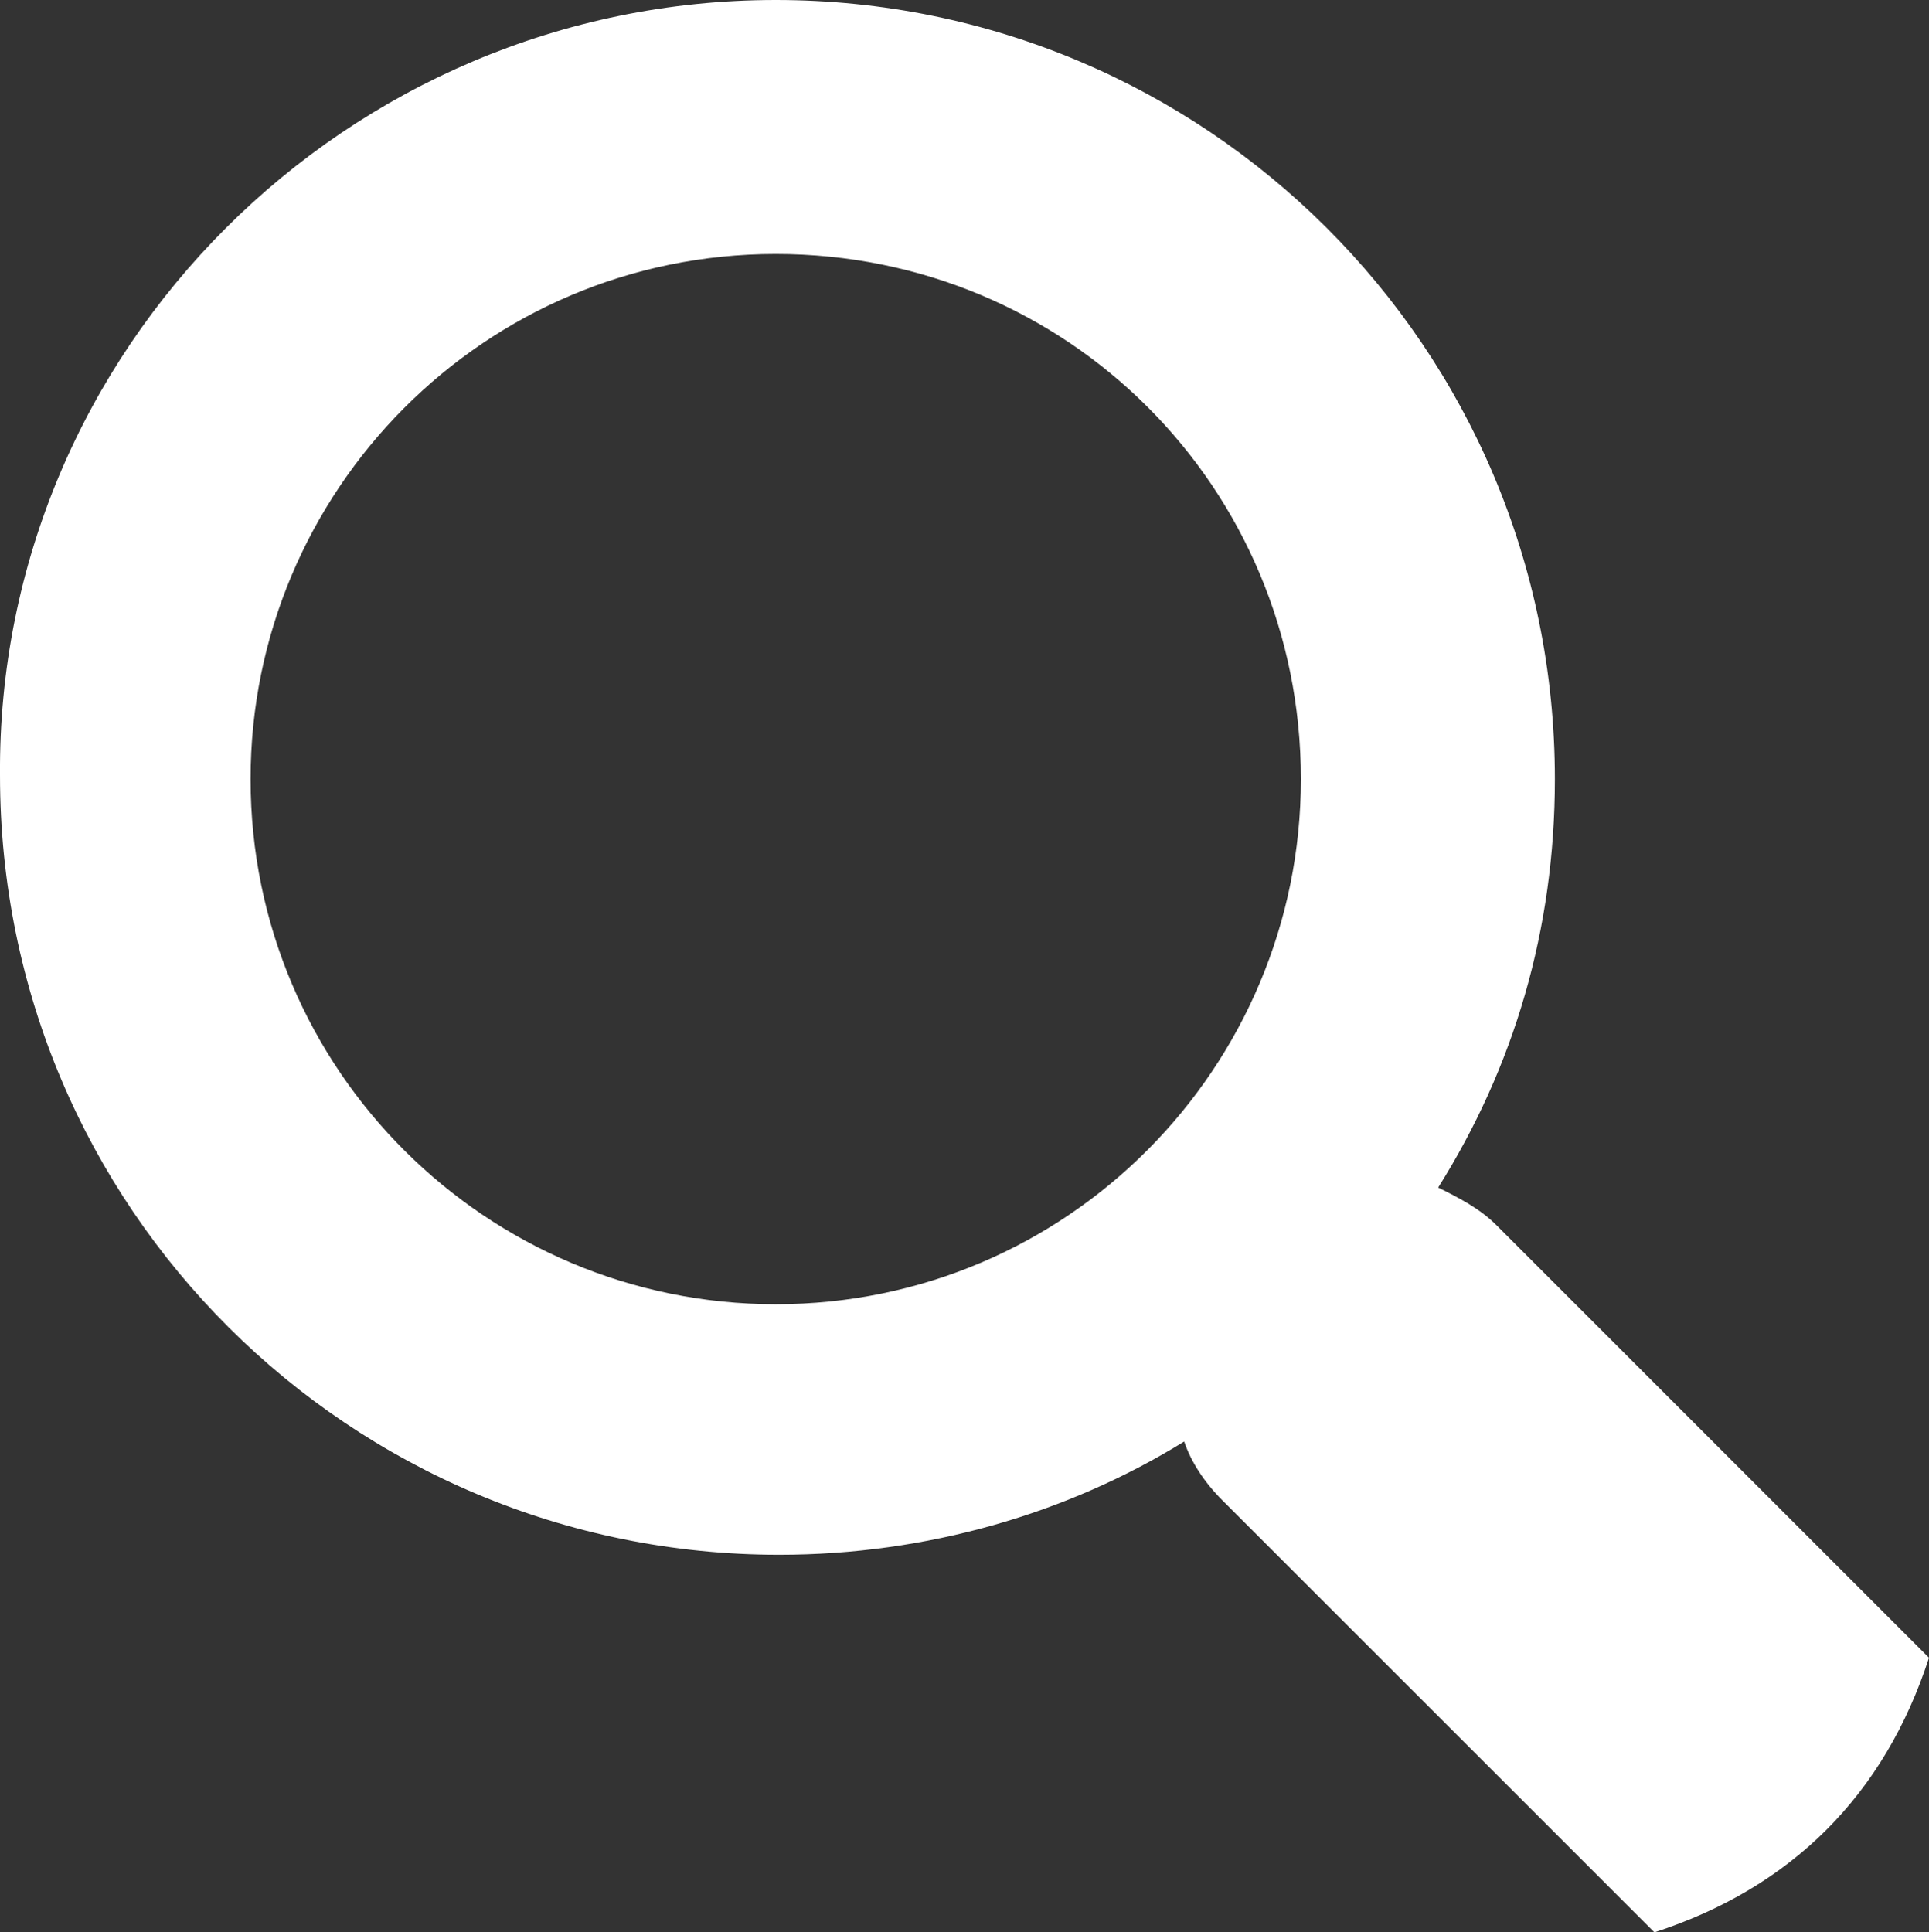<?xml version="1.0" encoding="utf-8"?>
<!-- Generator: Adobe Illustrator 16.0.0, SVG Export Plug-In . SVG Version: 6.00 Build 0)  -->
<!DOCTYPE svg PUBLIC "-//W3C//DTD SVG 1.1//EN" "http://www.w3.org/Graphics/SVG/1.1/DTD/svg11.dtd">
<svg version="1.1" id="Layer_1" xmlns="http://www.w3.org/2000/svg" xmlns:xlink="http://www.w3.org/1999/xlink" x="0px" y="0px"
	 width="49.107px" height="49.194px" viewBox="162.349 334.748 49.107 49.194"
	 enable-background="new 162.349 334.748 49.107 49.194" xml:space="preserve">
<rect x="162.349" y="334.748" width="49.107" height="49.194" fill="#333333" stroke="none"/>
<path fill="#FFFFFF" d="M182.097,334.748c10.922,0,19.835,8.825,19.835,19.835c0,3.845-1.049,7.34-2.971,10.398
	c0.524,0.262,1.049,0.524,1.486,0.961l11.009,11.01c-1.136,3.495-3.495,5.854-6.99,6.99l-11.01-11.01
	c-0.437-0.437-0.786-0.961-0.961-1.485c-2.971,1.835-6.553,2.883-10.311,2.883c-10.922,0-19.835-8.825-19.835-19.835
	C162.262,343.66,171.175,334.748,182.097,334.748L182.097,334.748z M182.097,341.214c-7.427,0-13.369,6.029-13.369,13.369
	c0,7.427,6.029,13.369,13.369,13.369c7.427,0,13.369-6.029,13.369-13.369C195.466,347.155,189.524,341.214,182.097,341.214
	L182.097,341.214z"/>
</svg>

